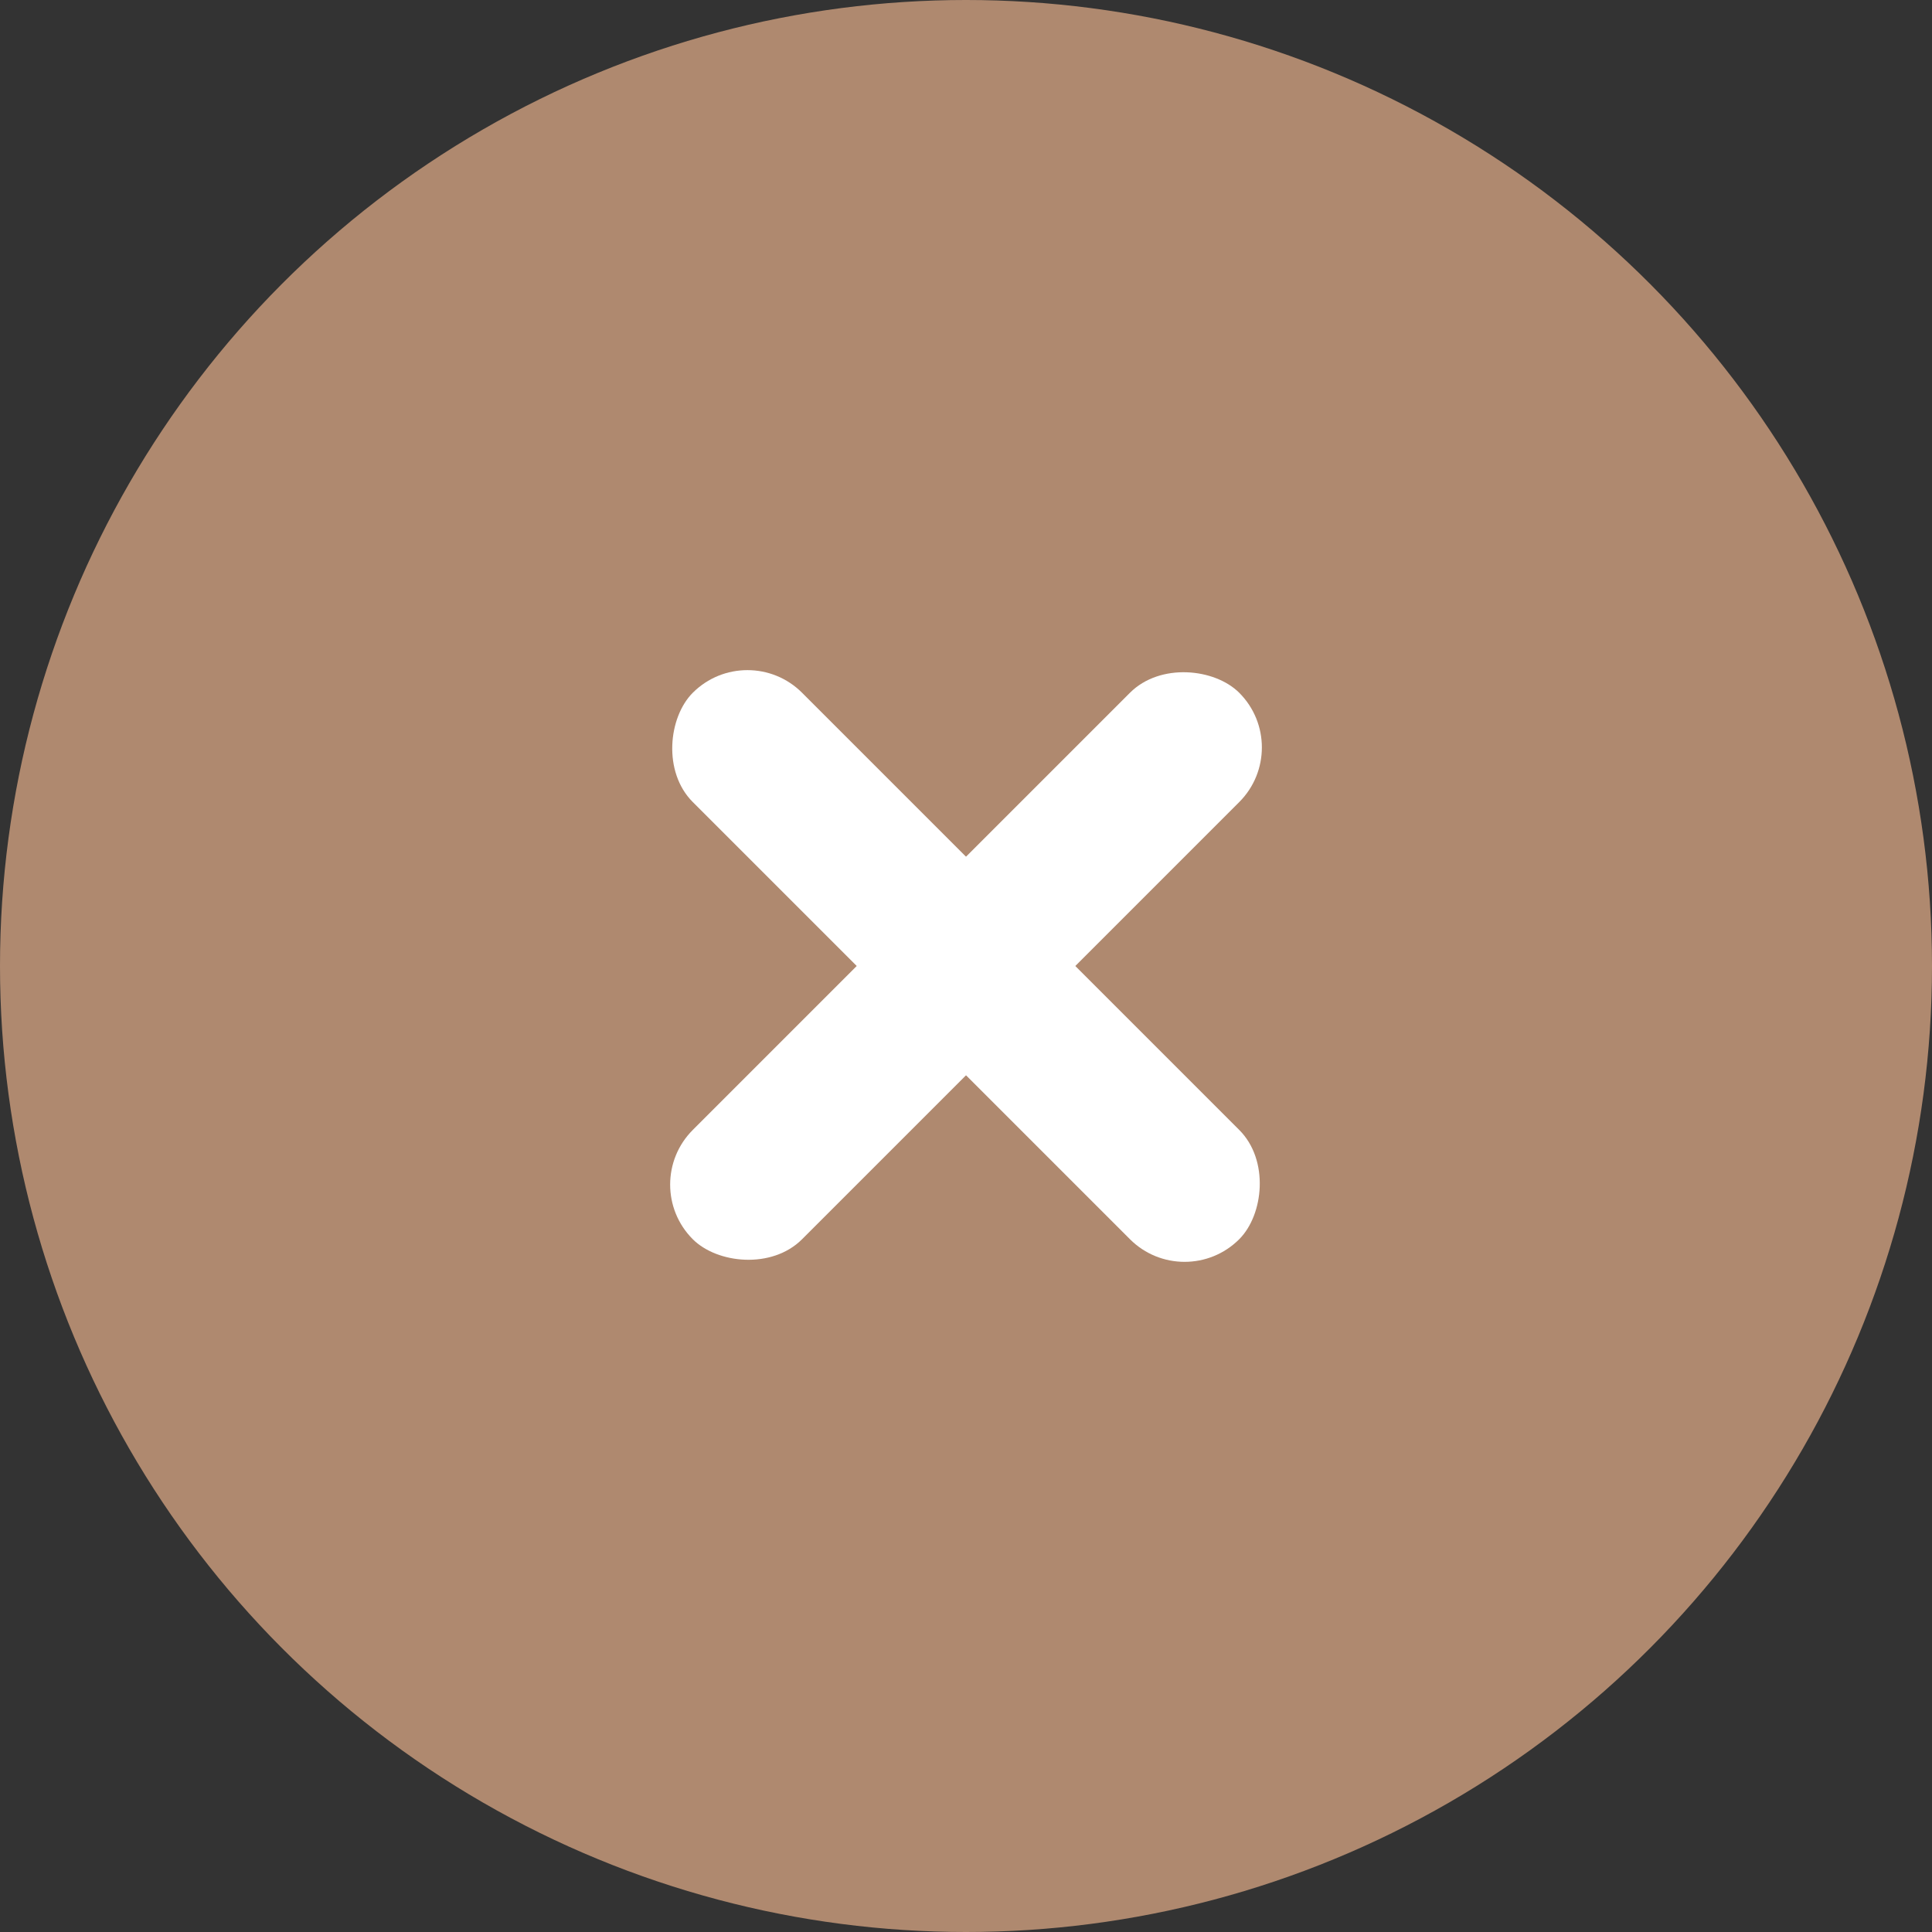 <svg xmlns="http://www.w3.org/2000/svg" width="50" height="50" viewBox="0 0 50 50">
  <rect x="0" y="0" width="50" height="50" fill="#333333" stroke="none"/>
  <g id="plus" transform="translate(-359 -1001)">
    <circle id="타원_89" data-name="타원 89" cx="25" cy="25" r="25" transform="translate(359 1001)" fill="#af896f"/>
    <rect id="사각형_4366" data-name="사각형 4366" width="20" height="4" rx="2" transform="translate(375.515 1031.657) rotate(-45)" fill="#fff"/>
    <rect id="사각형_4367" data-name="사각형 4367" width="20" height="4" rx="2" transform="translate(389.657 1034.485) rotate(-135)" fill="#fff"/>
  </g>
</svg>
